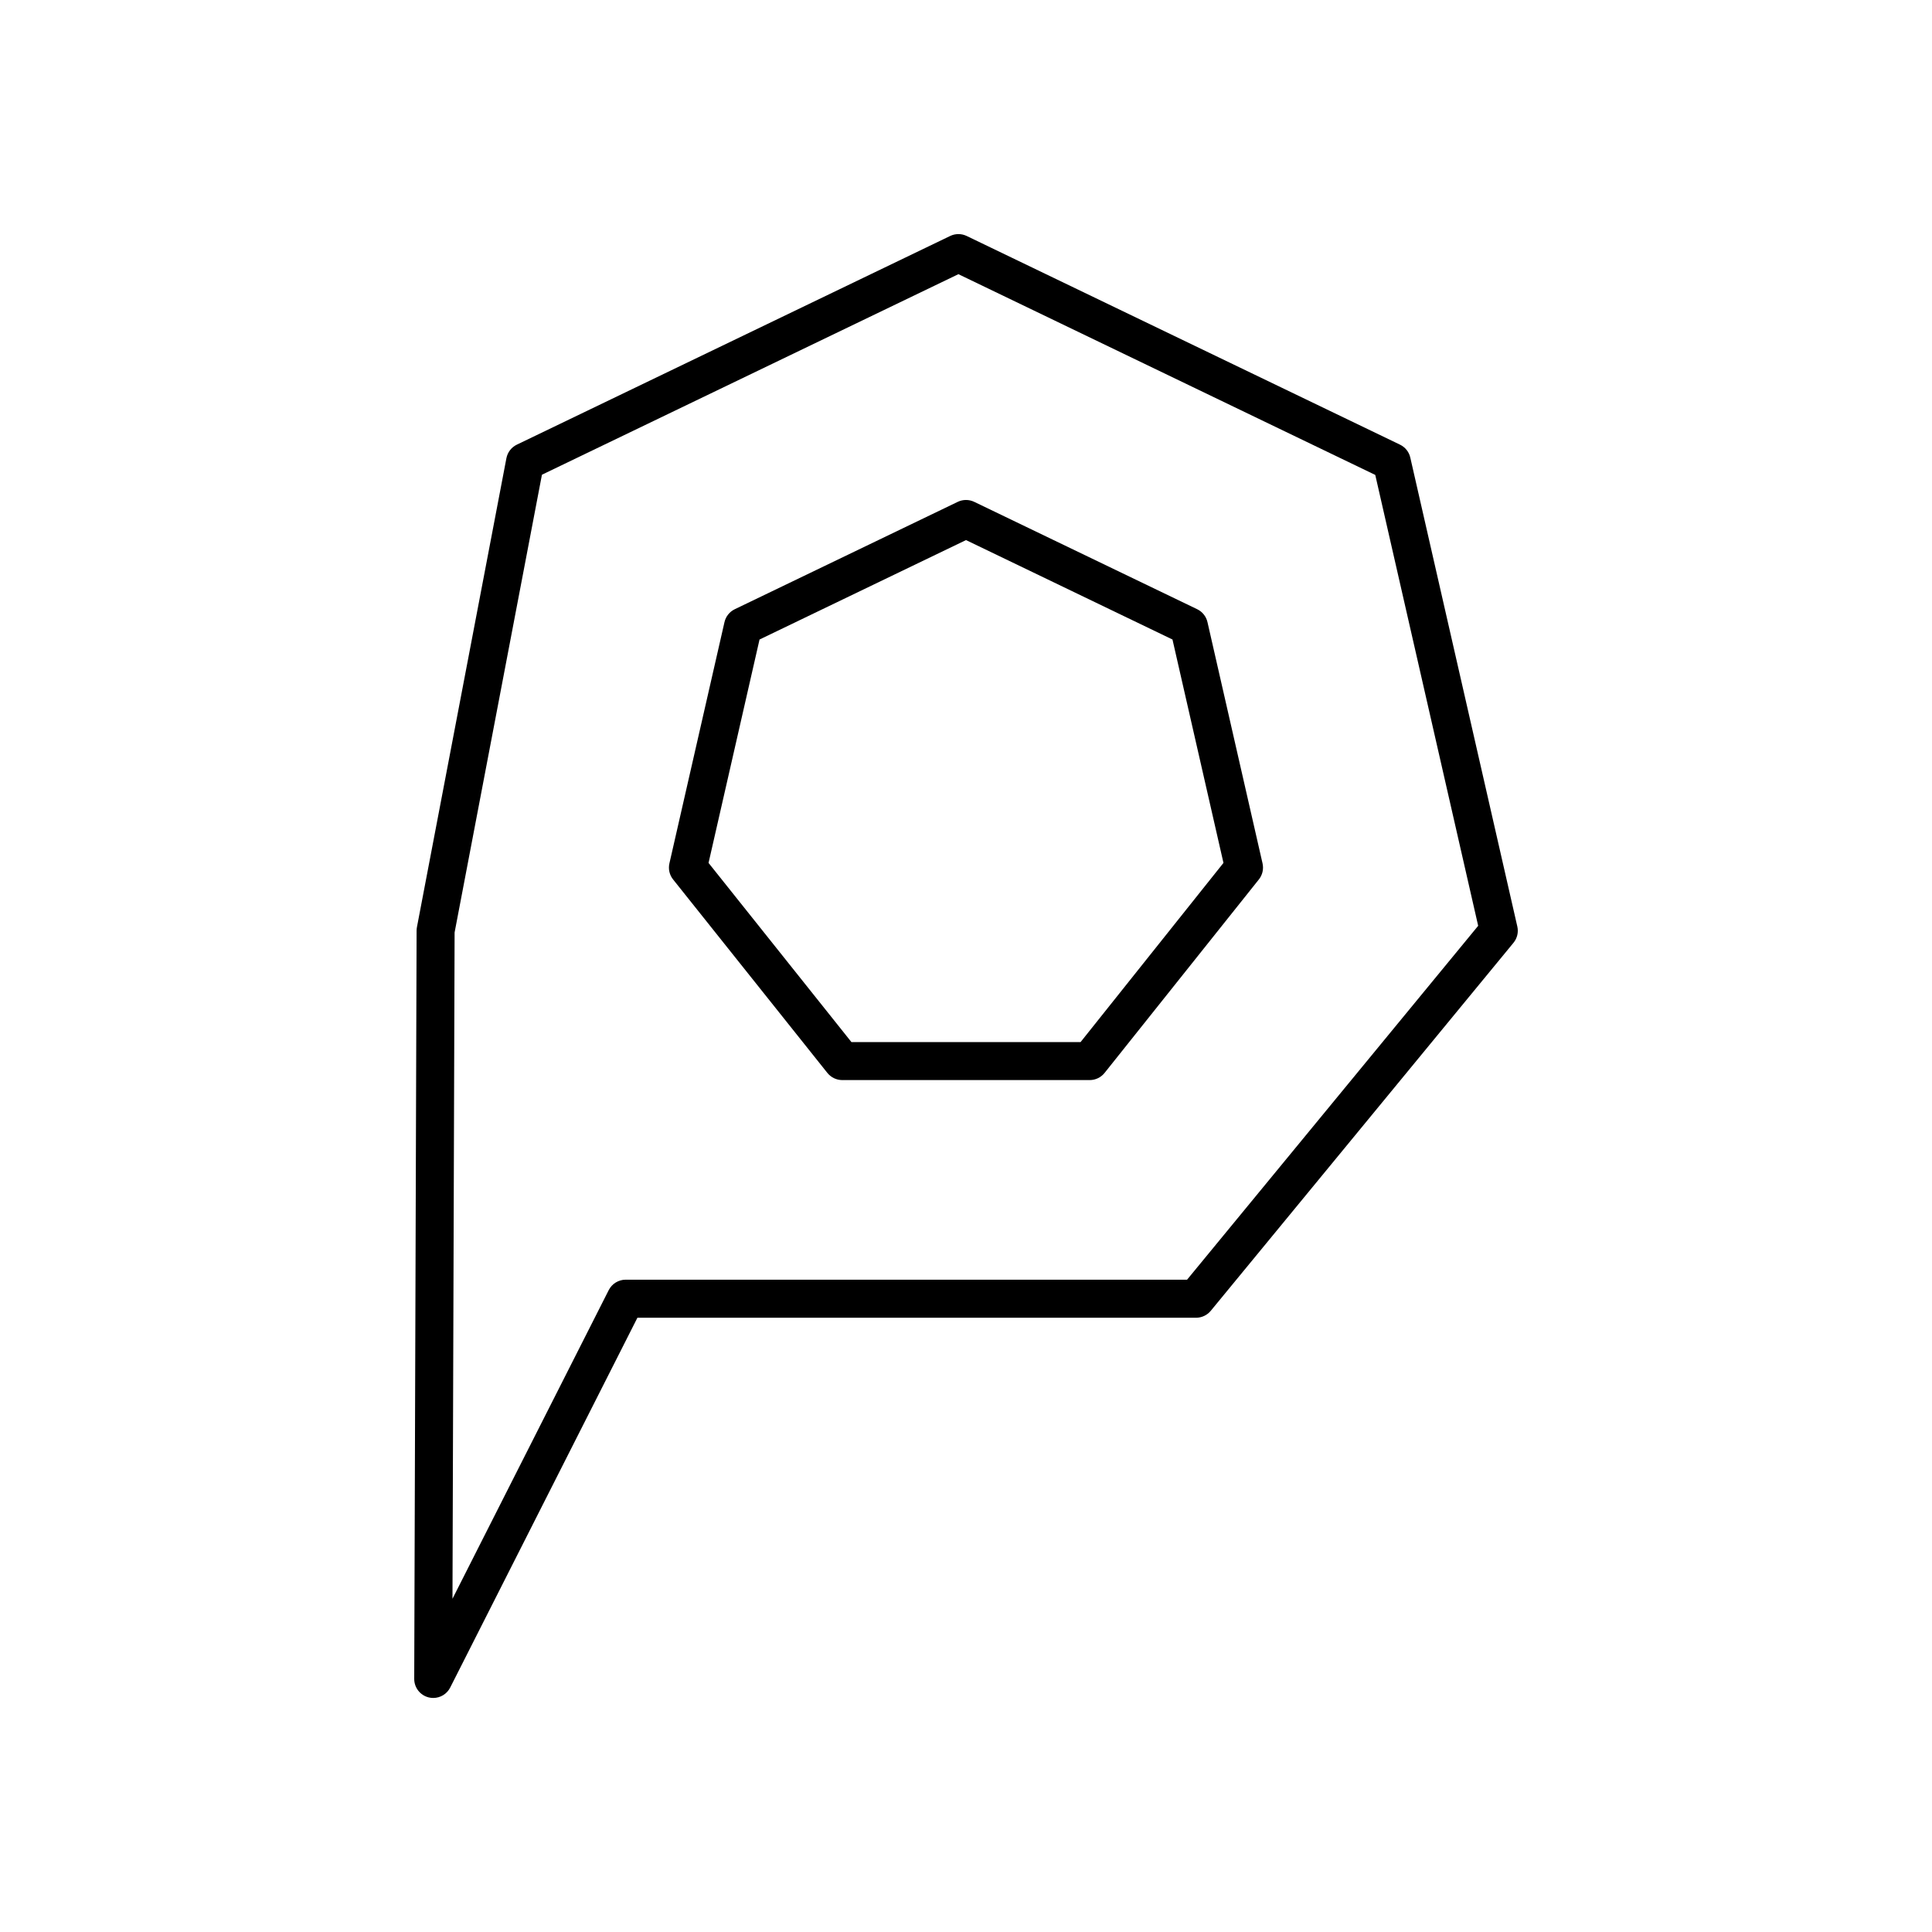 <?xml version="1.0" encoding="UTF-8"?>
<!-- Uploaded to: ICON Repo, www.svgrepo.com, Generator: ICON Repo Mixer Tools -->
<svg fill="#000000" width="800px" height="800px" version="1.1" viewBox="144 144 512 512" xmlns="http://www.w3.org/2000/svg">
 <g>
  <path d="m515.02 261.84-114.84-55.305c-1.383-0.664-2.992-0.664-4.375 0l-114.84 55.305c-1.438 0.691-2.461 2.027-2.762 3.594l-23.711 124.27c-0.055 0.309-0.09 0.617-0.09 0.93l-0.629 198.29c-0.008 2.336 1.59 4.367 3.859 4.914 0.395 0.098 0.793 0.141 1.18 0.141 1.867 0 3.625-1.039 4.496-2.762l49.613-98h148.05c1.504 0 2.934-0.676 3.891-1.836l80.223-97.527c0.992-1.207 1.367-2.801 1.02-4.32l-28.363-124.27c-0.336-1.496-1.34-2.754-2.719-3.418zm-56.434 221.29h-148.77c-1.898 0-3.637 1.066-4.496 2.762l-41.41 81.797 0.562-176.57 23.145-121.31 110.37-53.148 110.47 53.199 27.273 119.49z"/>
  <path d="m461.27 305.45-59.086-28.453c-1.383-0.664-2.992-0.664-4.375 0l-59.086 28.453c-1.379 0.664-2.383 1.922-2.727 3.418l-14.594 63.934c-0.34 1.496 0.016 3.066 0.973 4.262l40.887 51.27c0.965 1.199 2.414 1.898 3.949 1.898h65.578c1.531 0 2.984-0.699 3.938-1.898l40.887-51.27c0.957-1.199 1.312-2.766 0.973-4.262l-14.594-63.934c-0.34-1.492-1.344-2.754-2.723-3.418zm-30.906 114.71h-60.73l-37.863-47.477 13.512-59.203 54.719-26.352 54.715 26.348 13.512 59.203z"/>
 </g>
</svg>